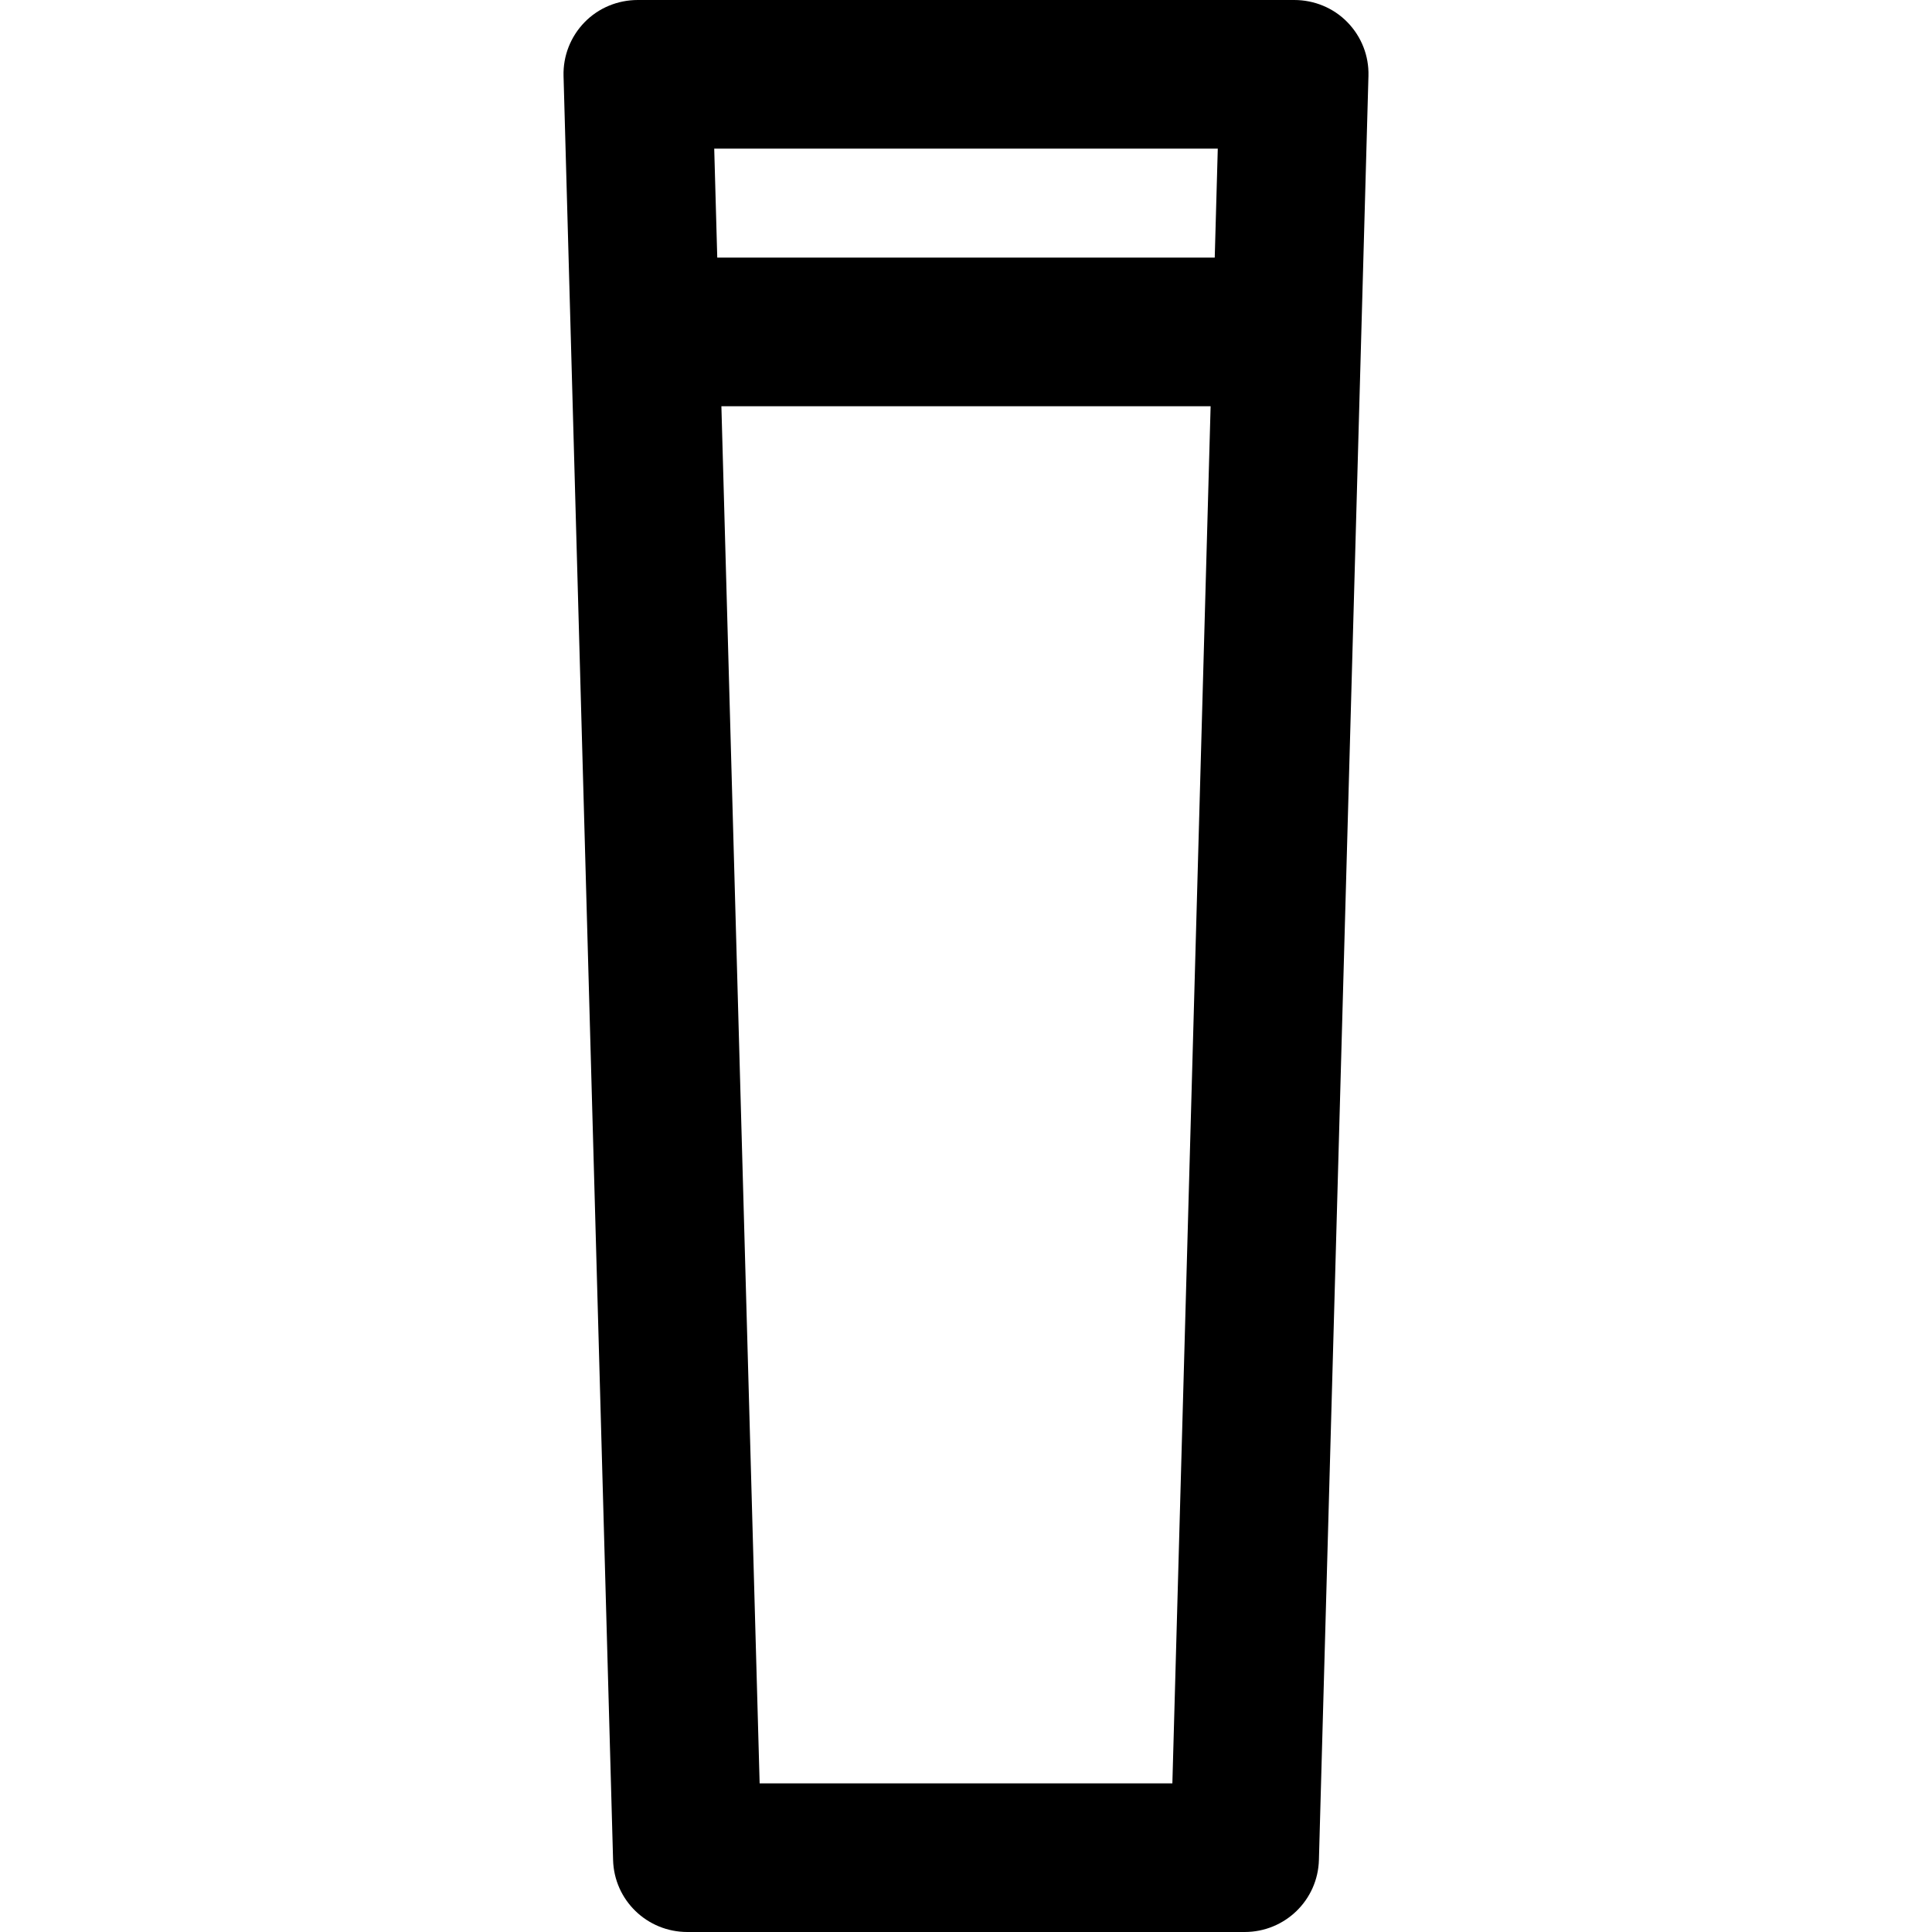 <?xml version="1.0" encoding="iso-8859-1"?>
<!-- Generator: Adobe Illustrator 19.0.0, SVG Export Plug-In . SVG Version: 6.00 Build 0)  -->
<svg version="1.1" id="Layer_1" xmlns="http://www.w3.org/2000/svg" xmlns:xlink="http://www.w3.org/1999/xlink" x="0px" y="0px"
	 viewBox="0 0 512 512" style="enable-background:new 0 0 512 512;" xml:space="preserve">
<g>
	<g>
		<path d="M357.087,5.897C353.38,2.086,348.289,0,342.97,0H169.03c-5.318,0-10.409,2.086-14.117,5.897
			c-3.707,3.812-5.716,8.928-5.568,14.244l13.128,472.794C162.77,503.594,171.495,512,182.158,512h147.684
			c10.663,0,19.389-8.422,19.684-19.081l13.128-472.811C362.803,14.793,360.795,9.71,357.087,5.897z M310.69,472.615H201.312
			l-10.136-364.964h129.65L310.69,472.615z M321.918,68.267H190.081l-0.805-28.882h133.448L321.918,68.267z"/>
	</g>
</g>
<g>
</g>
<g>
</g>
<g>
</g>
<g>
</g>
<g>
</g>
<g>
</g>
<g>
</g>
<g>
</g>
<g>
</g>
<g>
</g>
<g>
</g>
<g>
</g>
<g>
</g>
<g>
</g>
<g>
</g>
</svg>
